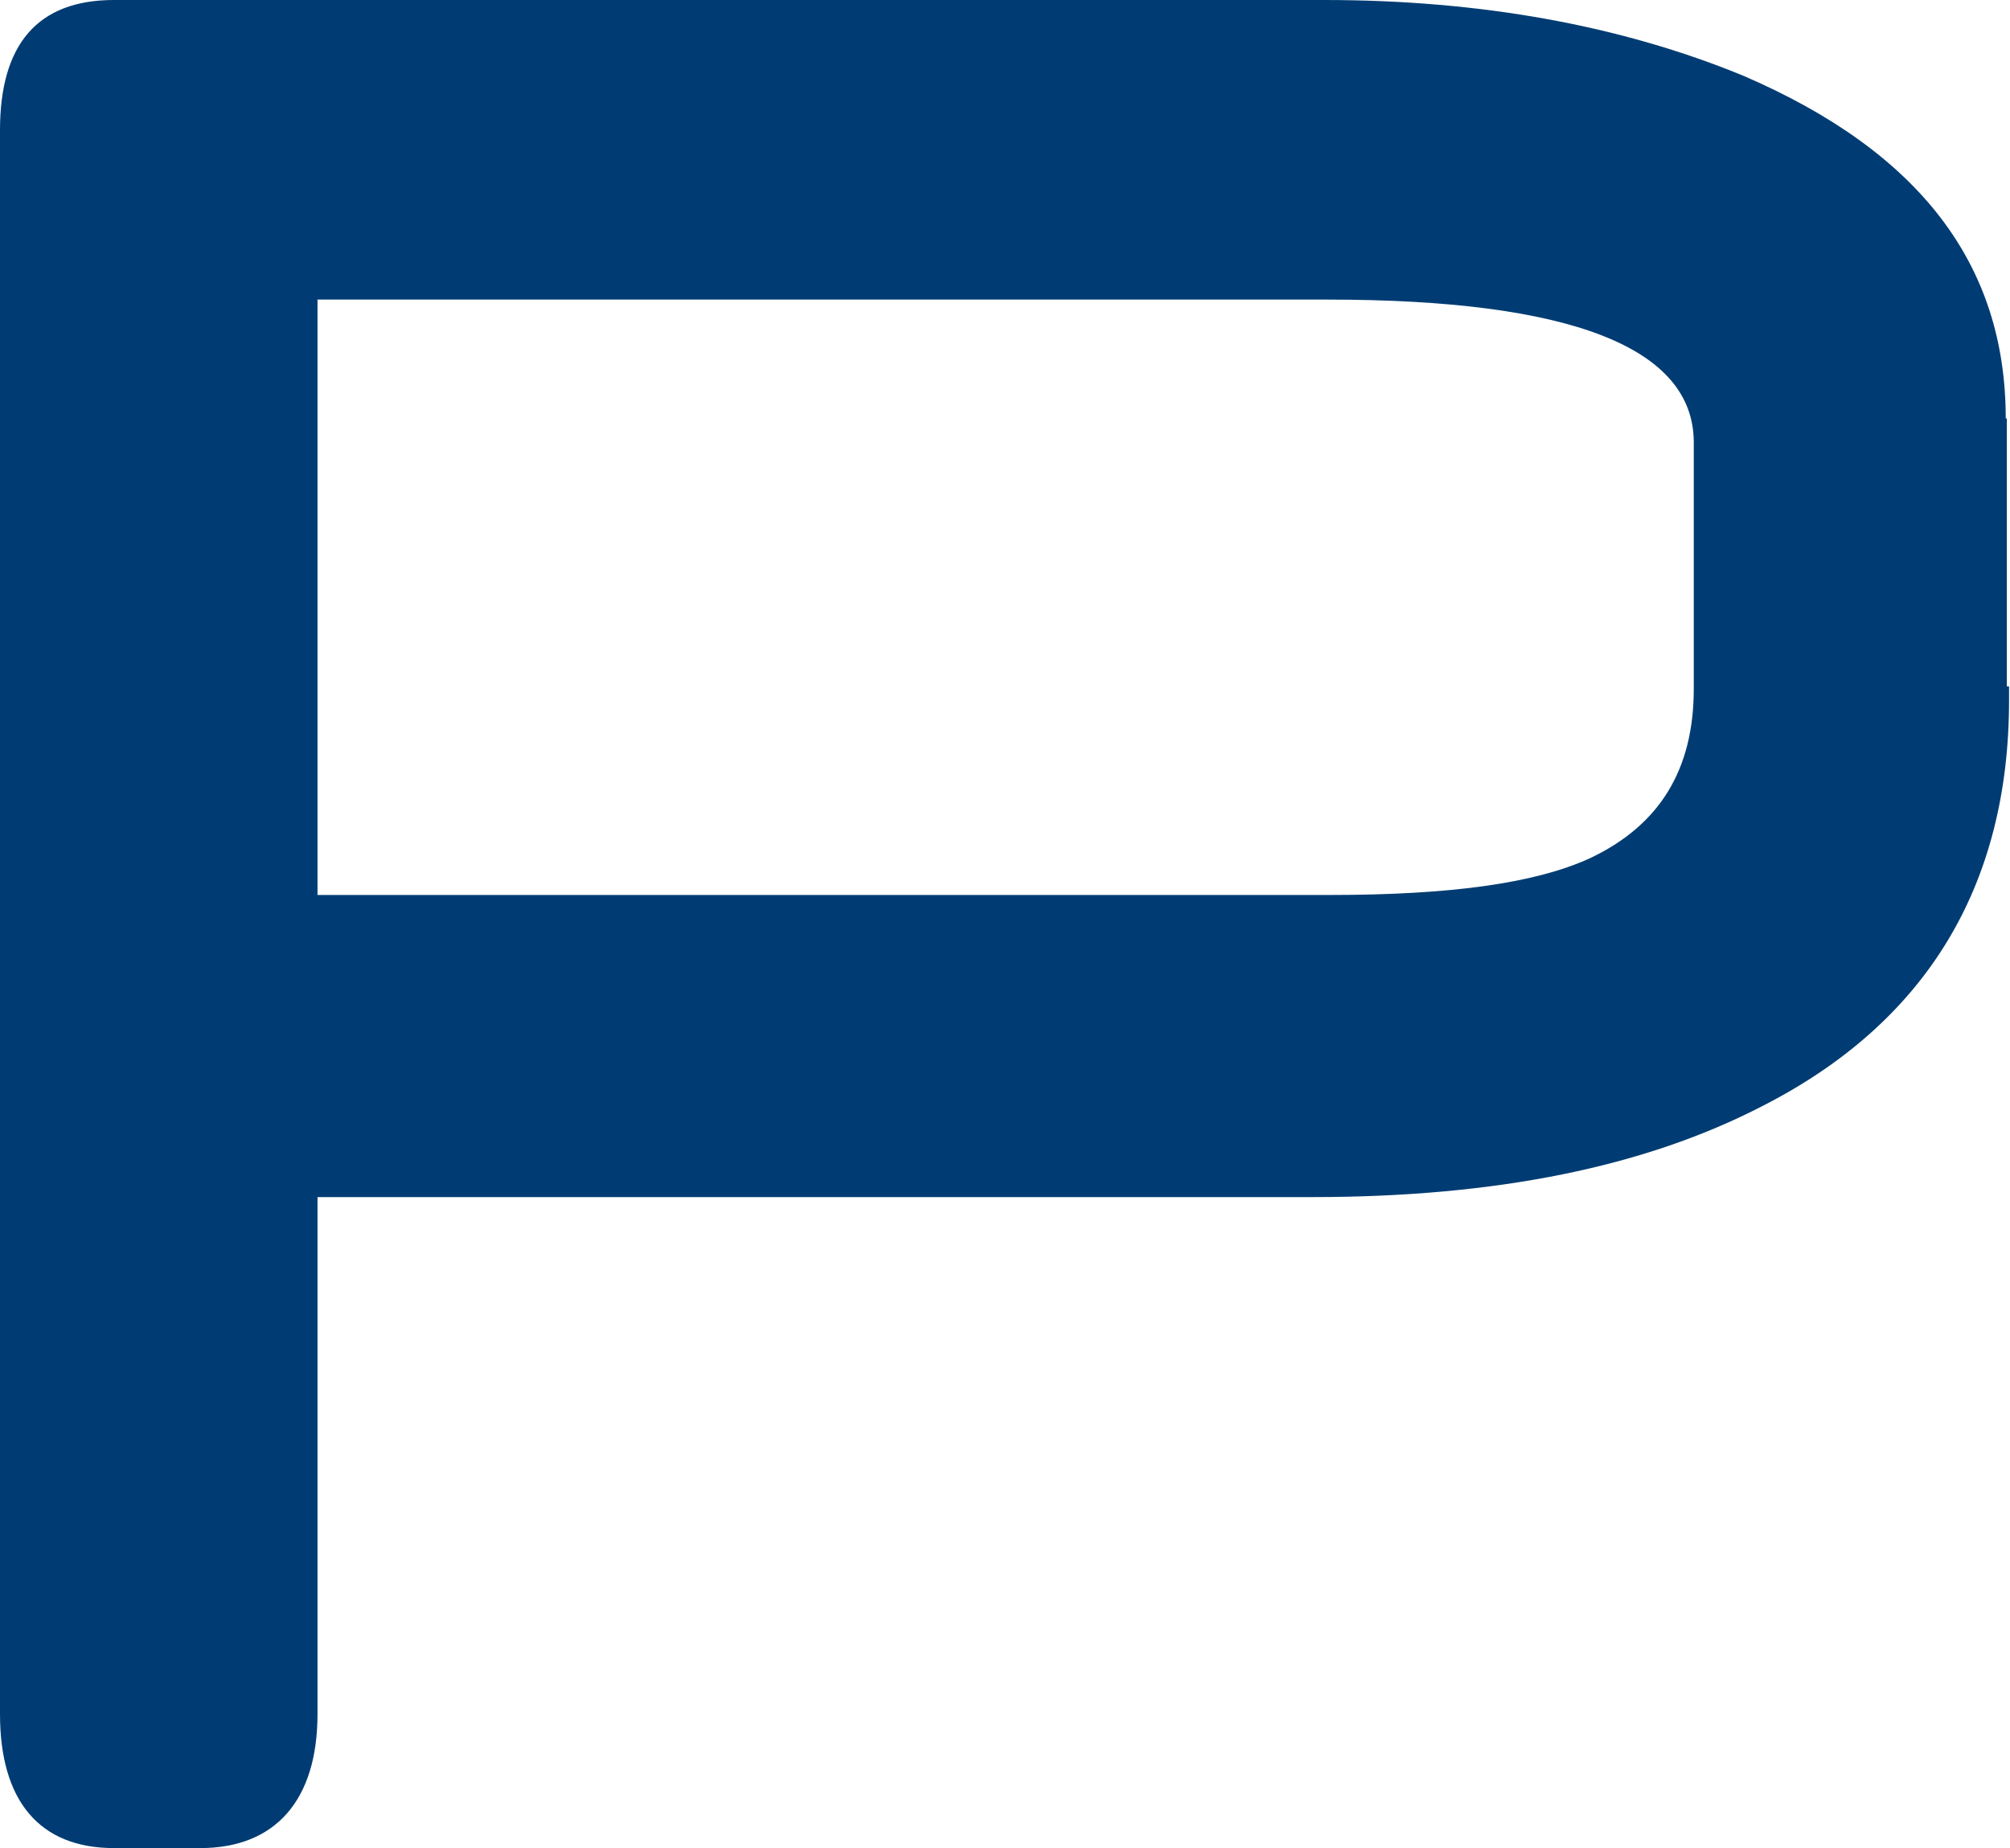 <?xml version="1.0" encoding="UTF-8"?> <svg xmlns="http://www.w3.org/2000/svg" width="112" height="103" viewBox="0 0 112 103" fill="none"> <path d="M111.762 23.319C111.762 14.724 106.954 8.454 97.153 4.227C90.31 1.409 82.481 0 73.789 0H6.349C2.096 0 0 2.466 0 7.256V95.532C0 100.393 2.219 103 6.349 103H11.158C15.35 103 17.692 100.323 17.692 95.532V66.718H73.111C83.406 66.718 91.666 65.027 98.201 61.645C107.324 56.995 111.947 49.386 111.947 39.03V38.255H111.824V23.319H111.762ZM94.379 38.396C94.379 42.905 92.468 46.005 88.584 47.837C85.502 49.245 80.755 49.88 74.097 49.88H17.692V16.697H73.974C87.536 16.697 94.379 19.374 94.379 24.658V38.396Z" fill="#003C73"></path> </svg> 